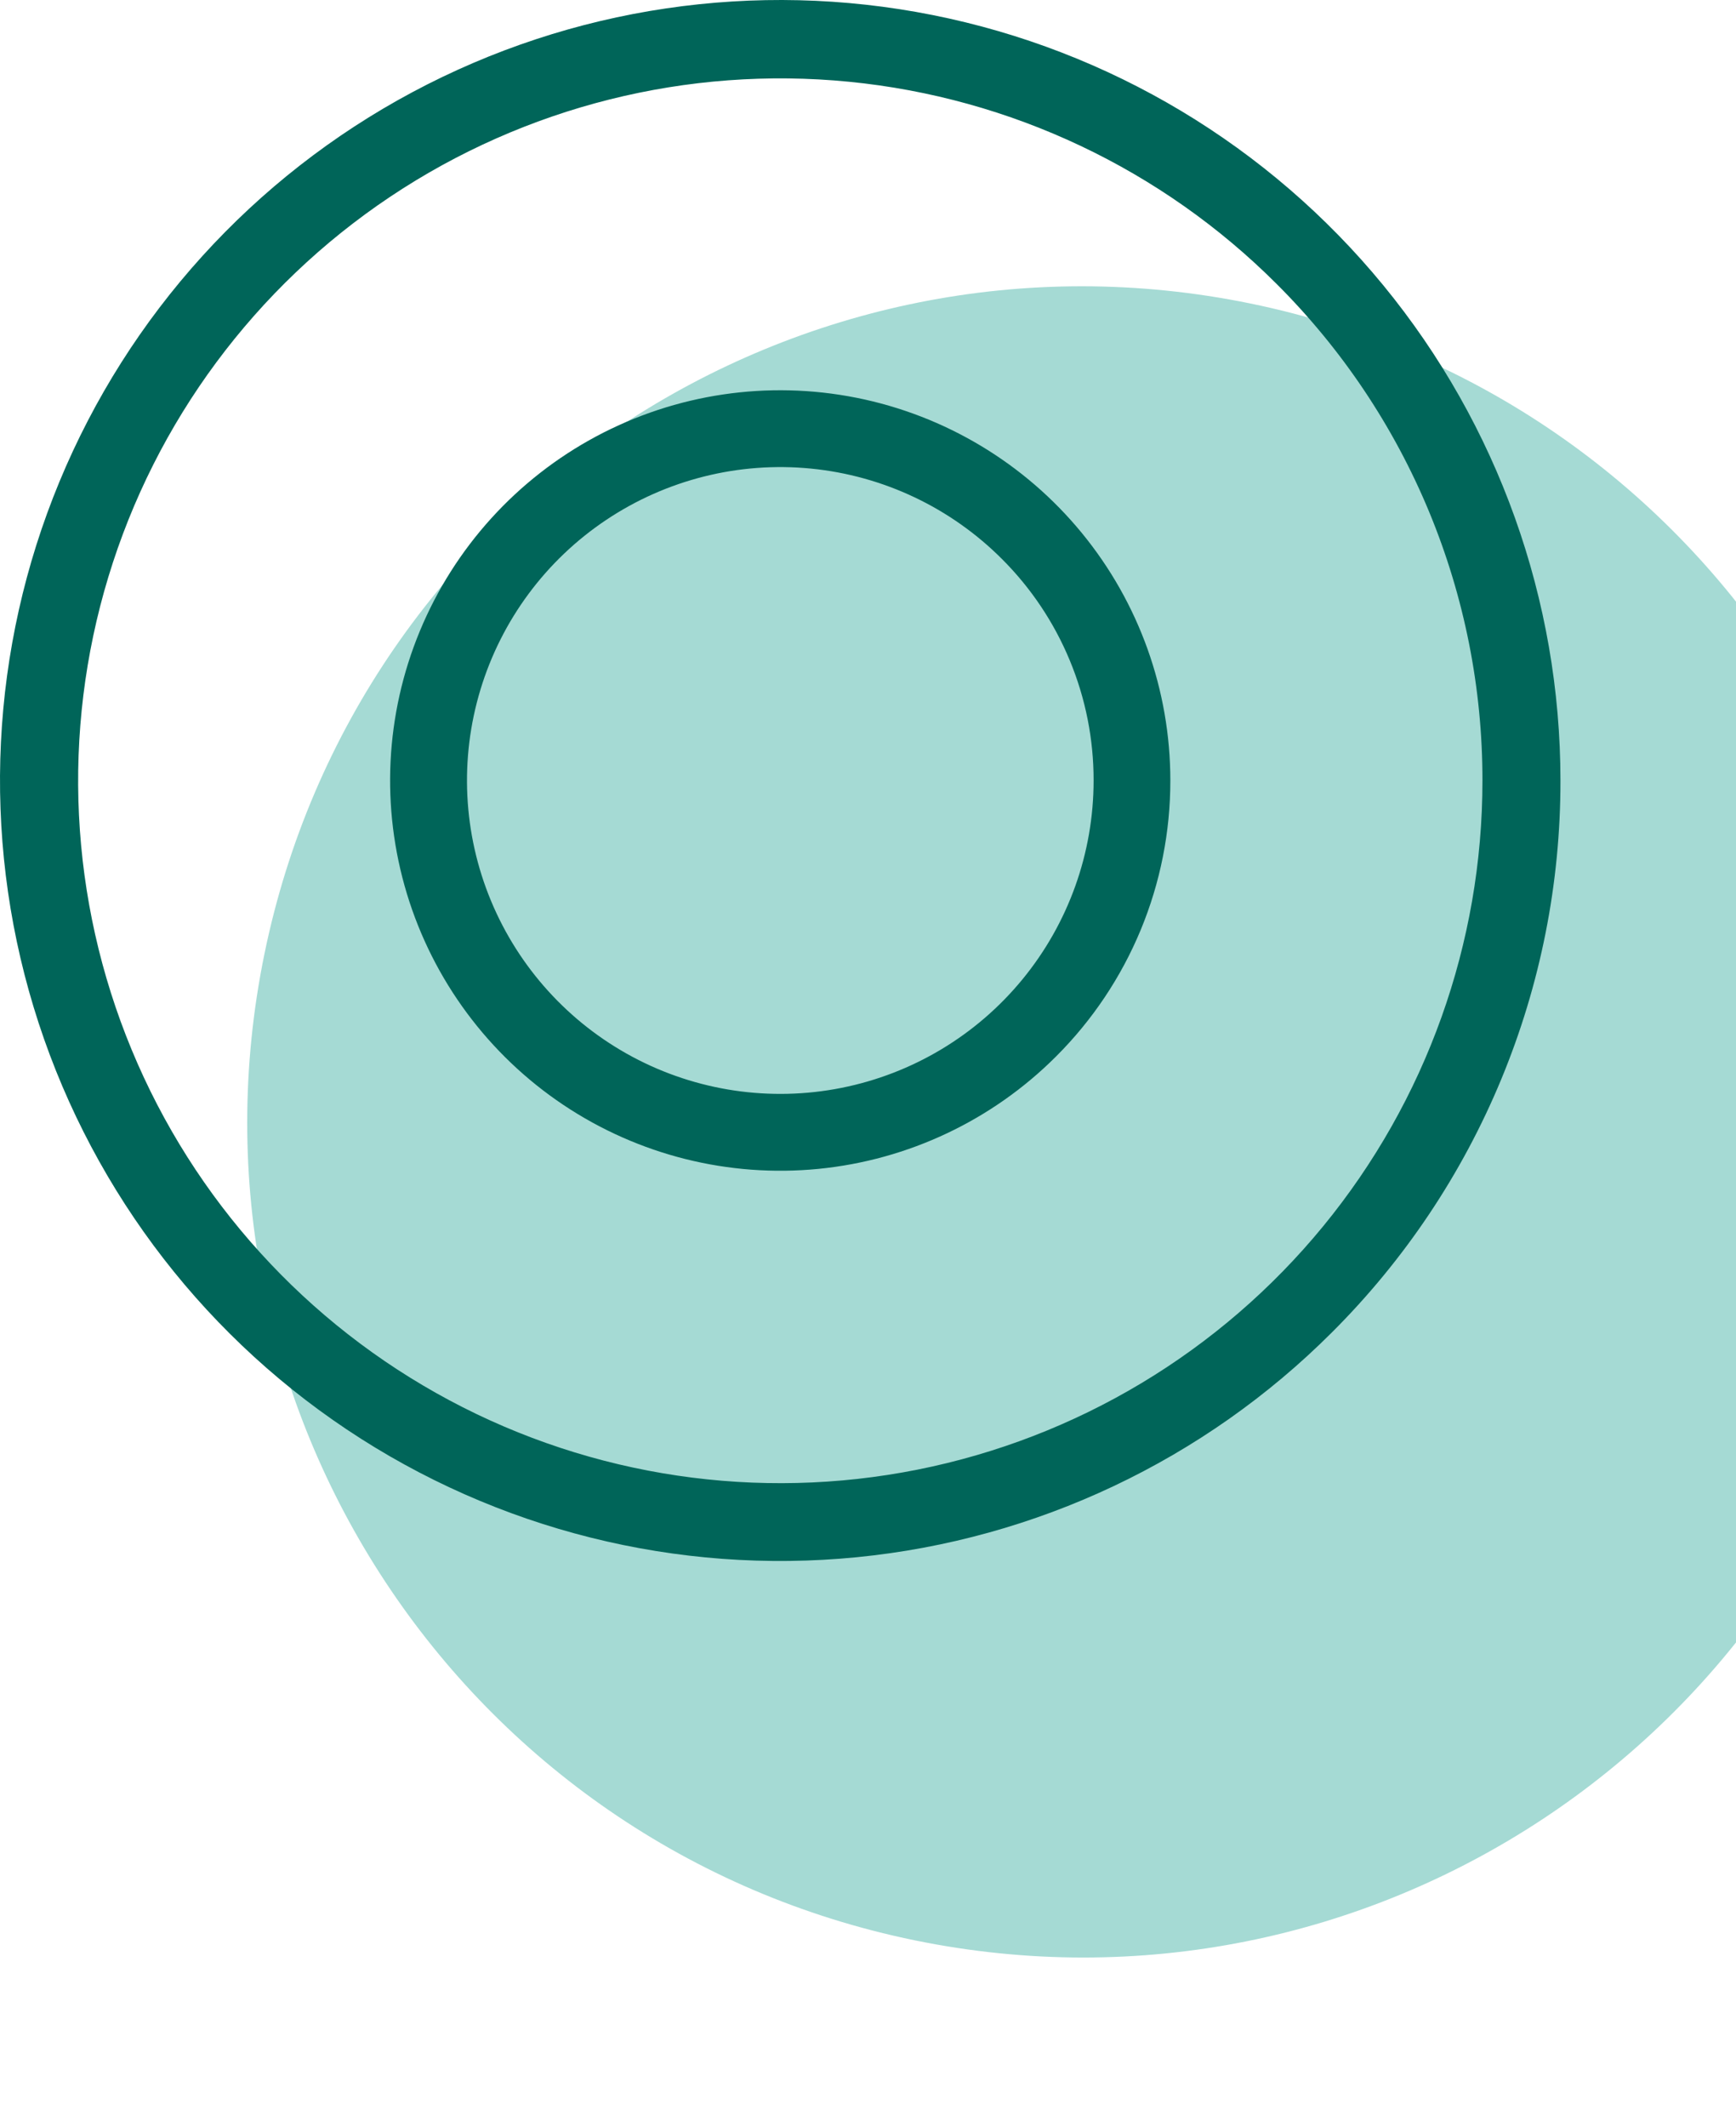 <svg xmlns="http://www.w3.org/2000/svg" width="89" height="109" viewBox="0 0 89 109" fill="none">
<path d="M97.441 66.106C102.195 42.942 87.272 20.31 64.108 15.555C40.944 10.8 18.312 25.724 13.557 48.887C8.802 72.051 23.726 94.684 46.889 99.439C70.053 104.193 92.686 89.27 97.441 66.106Z" fill="#A5DAD4"/>
<path d="M77.999 40.007H76.001C76.003 48.335 73.117 56.407 67.834 62.846C62.552 69.285 55.2 73.693 47.032 75.319C38.864 76.945 30.385 75.689 23.039 71.764C15.693 67.839 9.936 61.489 6.748 53.794C3.56 46.1 3.138 37.539 5.555 29.569C7.972 21.599 13.078 14.713 20.002 10.085C26.927 5.458 35.242 3.375 43.53 4.19C51.819 5.006 59.568 8.671 65.457 14.56C68.804 17.898 71.458 21.864 73.268 26.231C75.077 30.598 76.006 35.28 76.001 40.007H80C80.001 30.752 76.794 21.783 70.924 14.629C65.054 7.474 56.885 2.576 47.808 0.77C38.732 -1.037 29.31 0.36 21.148 4.721C12.985 9.083 6.588 16.14 3.046 24.69C-0.496 33.24 -0.964 42.753 1.722 51.609C4.408 60.465 10.081 68.116 17.776 73.258C25.471 78.4 34.71 80.714 43.92 79.807C53.13 78.9 61.74 74.828 68.284 68.284C72.004 64.575 74.954 60.167 76.964 55.315C78.975 50.462 80.007 45.26 80 40.007H77.999Z" fill="#006559"/>
<path d="M58.035 39.999H56.066C56.066 43.715 54.778 47.316 52.42 50.189C50.063 53.062 46.782 55.028 43.138 55.753C39.493 56.478 35.709 55.917 32.432 54.166C29.155 52.414 26.586 49.58 25.164 46.147C23.742 42.714 23.554 38.894 24.633 35.337C25.711 31.781 27.989 28.709 31.079 26.645C34.169 24.58 37.879 23.651 41.577 24.015C45.276 24.379 48.733 26.014 51.361 28.642C52.855 30.131 54.04 31.901 54.847 33.851C55.655 35.8 56.069 37.889 56.066 39.999H60C60 35.372 58.395 30.888 55.459 27.311C52.524 23.735 48.439 21.287 43.901 20.384C39.363 19.482 34.652 20.181 30.571 22.362C26.491 24.543 23.293 28.072 21.522 32.347C19.751 36.622 19.518 41.379 20.861 45.806C22.205 50.234 25.042 54.059 28.889 56.63C32.736 59.2 37.356 60.357 41.961 59.904C46.566 59.45 50.871 57.414 54.142 54.142C56.002 52.286 57.477 50.082 58.482 47.655C59.487 45.228 60.003 42.626 60 39.999H58.035Z" fill="#006559"/>
</svg>